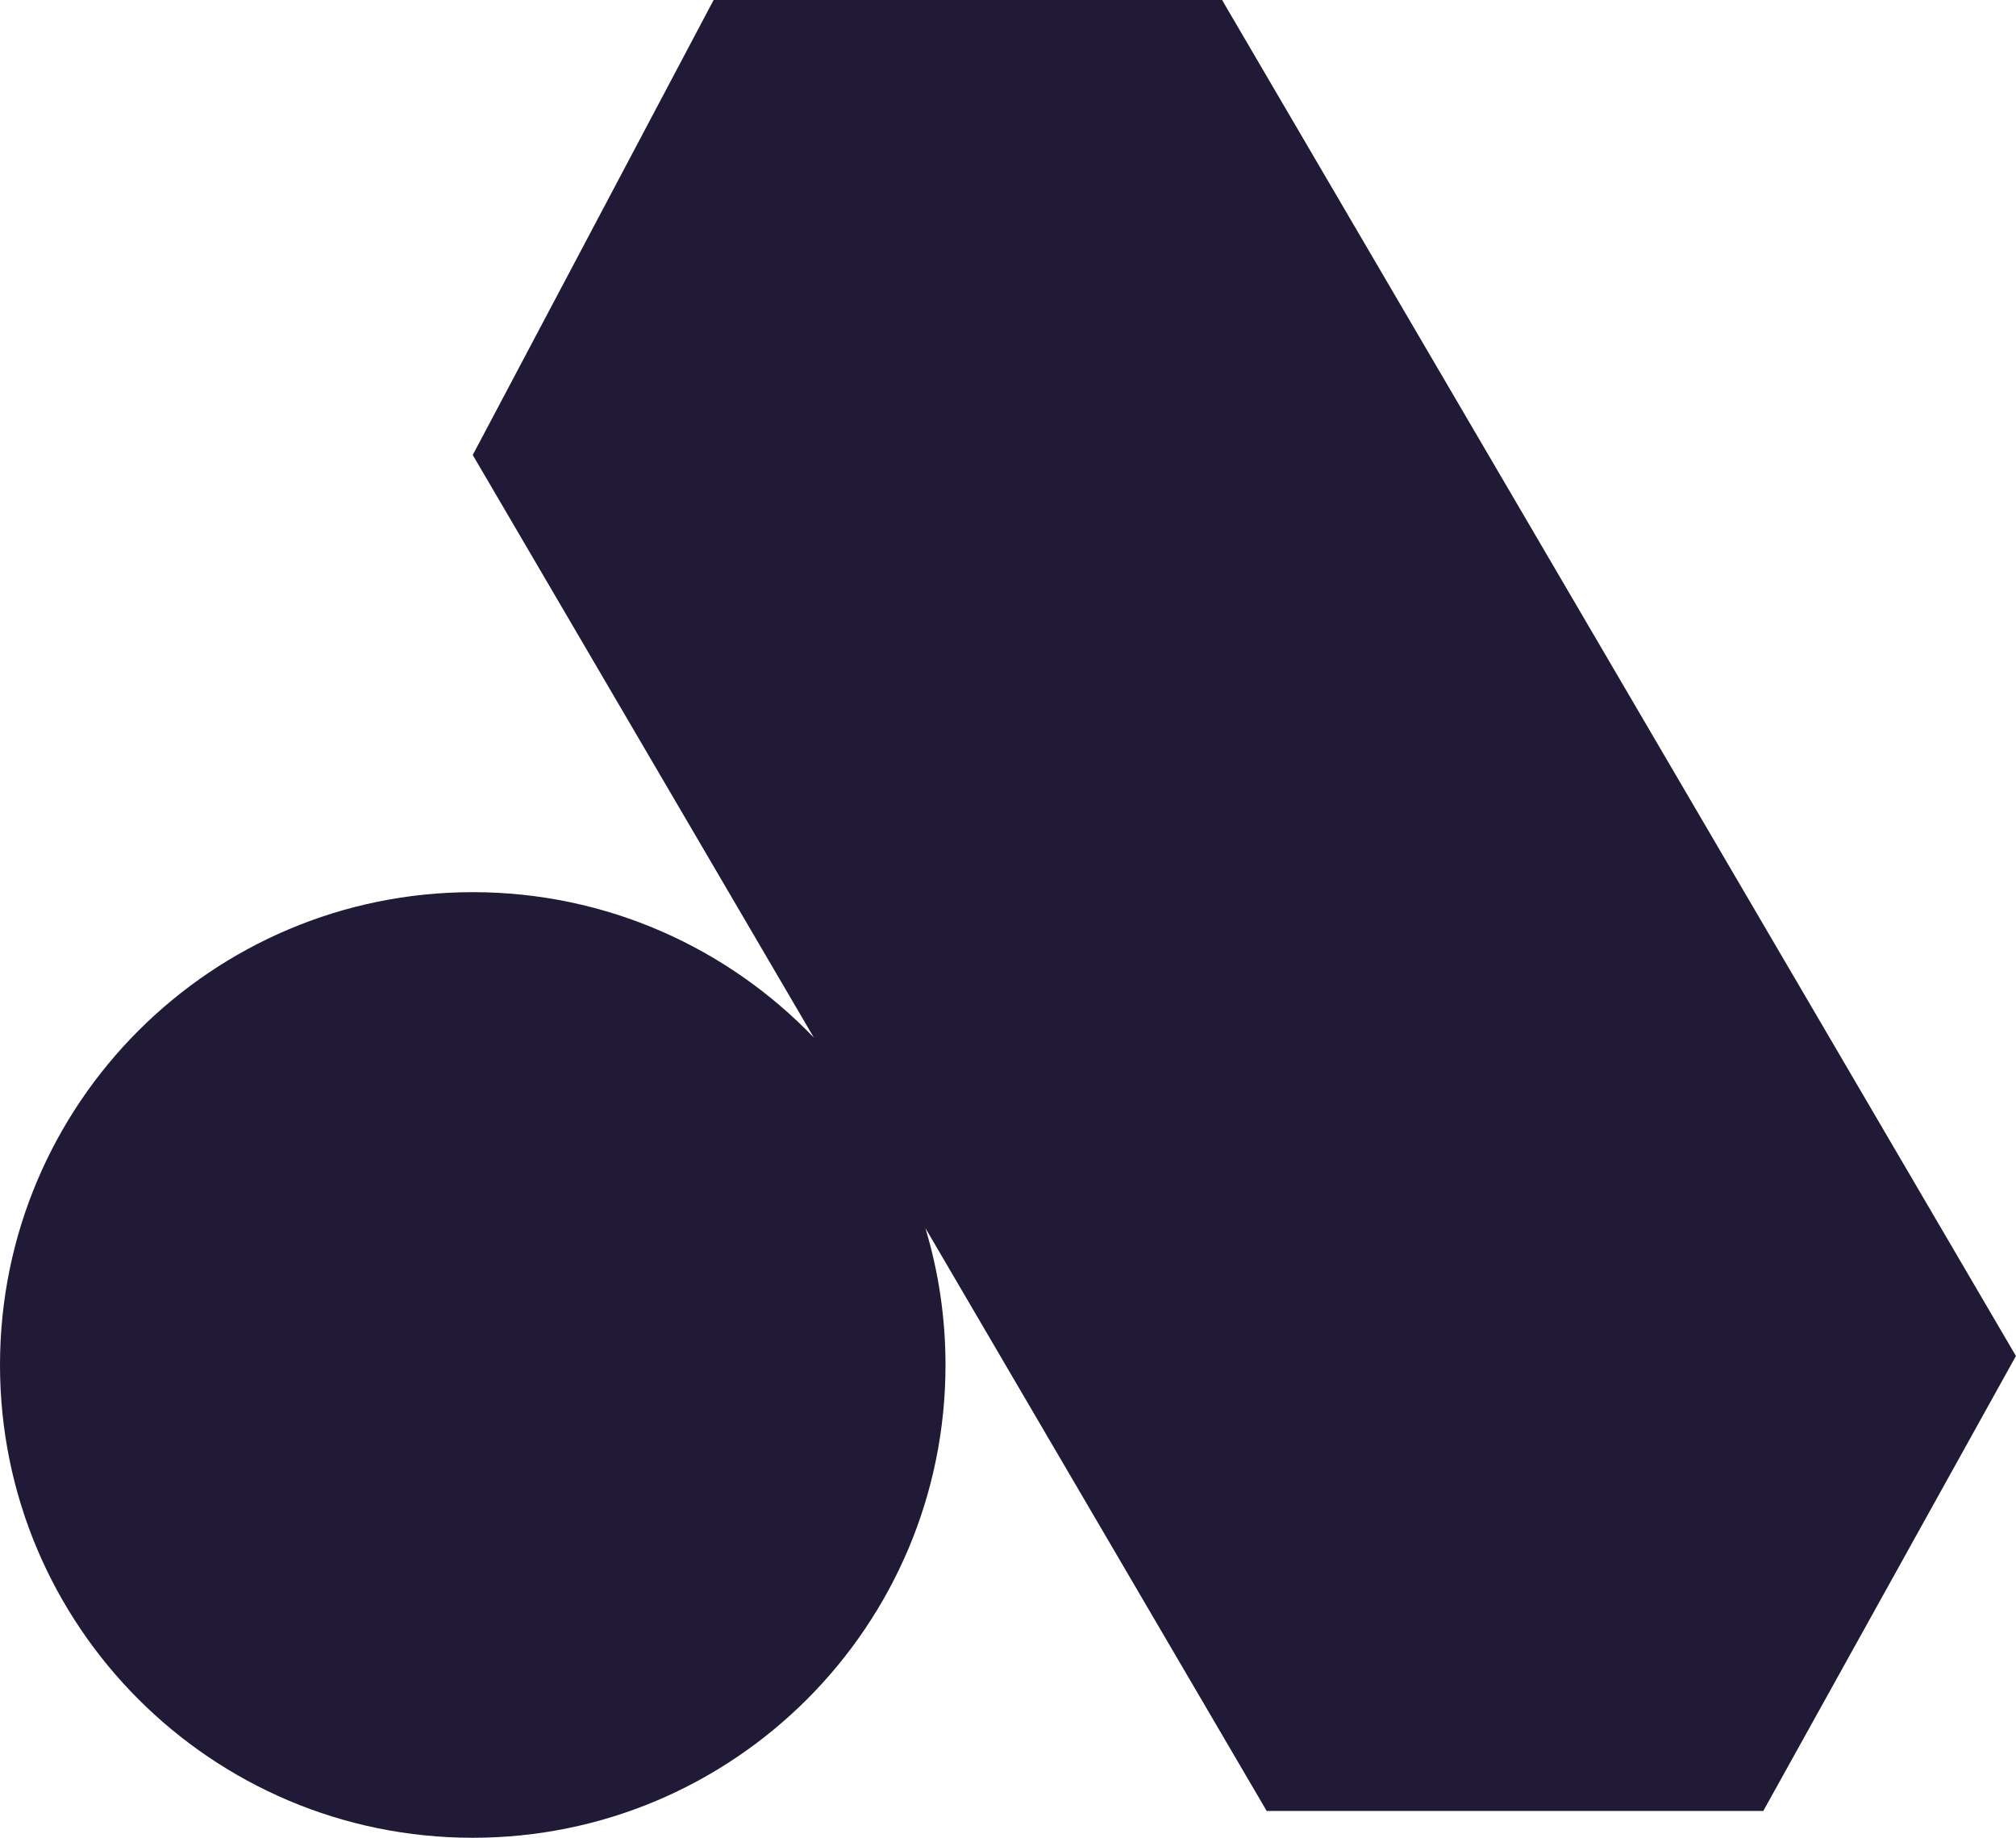 <?xml version="1.0" encoding="utf-8"?>
<svg xmlns="http://www.w3.org/2000/svg" id="Layer_2" viewBox="0 0 280.64 255.8">
  <defs>
    <style>.cls-1{fill:#201a36;}</style>
  </defs>
  <g id="Layer_1-2">
    <path class="cls-1" d="M170.12,0H99.34l-33.53,63.33,47.48,81.09c-11.98-12.47-28.82-20.24-47.48-20.24C29.47,124.18,0,153.64,0,189.99s29.47,65.81,65.81,65.81,65.81-29.47,65.81-65.81c0-6.62-.98-13.02-2.8-19.05l47.51,81.13h69.13l35.17-63.33L170.12,0Z"/>
  </g>
</svg>